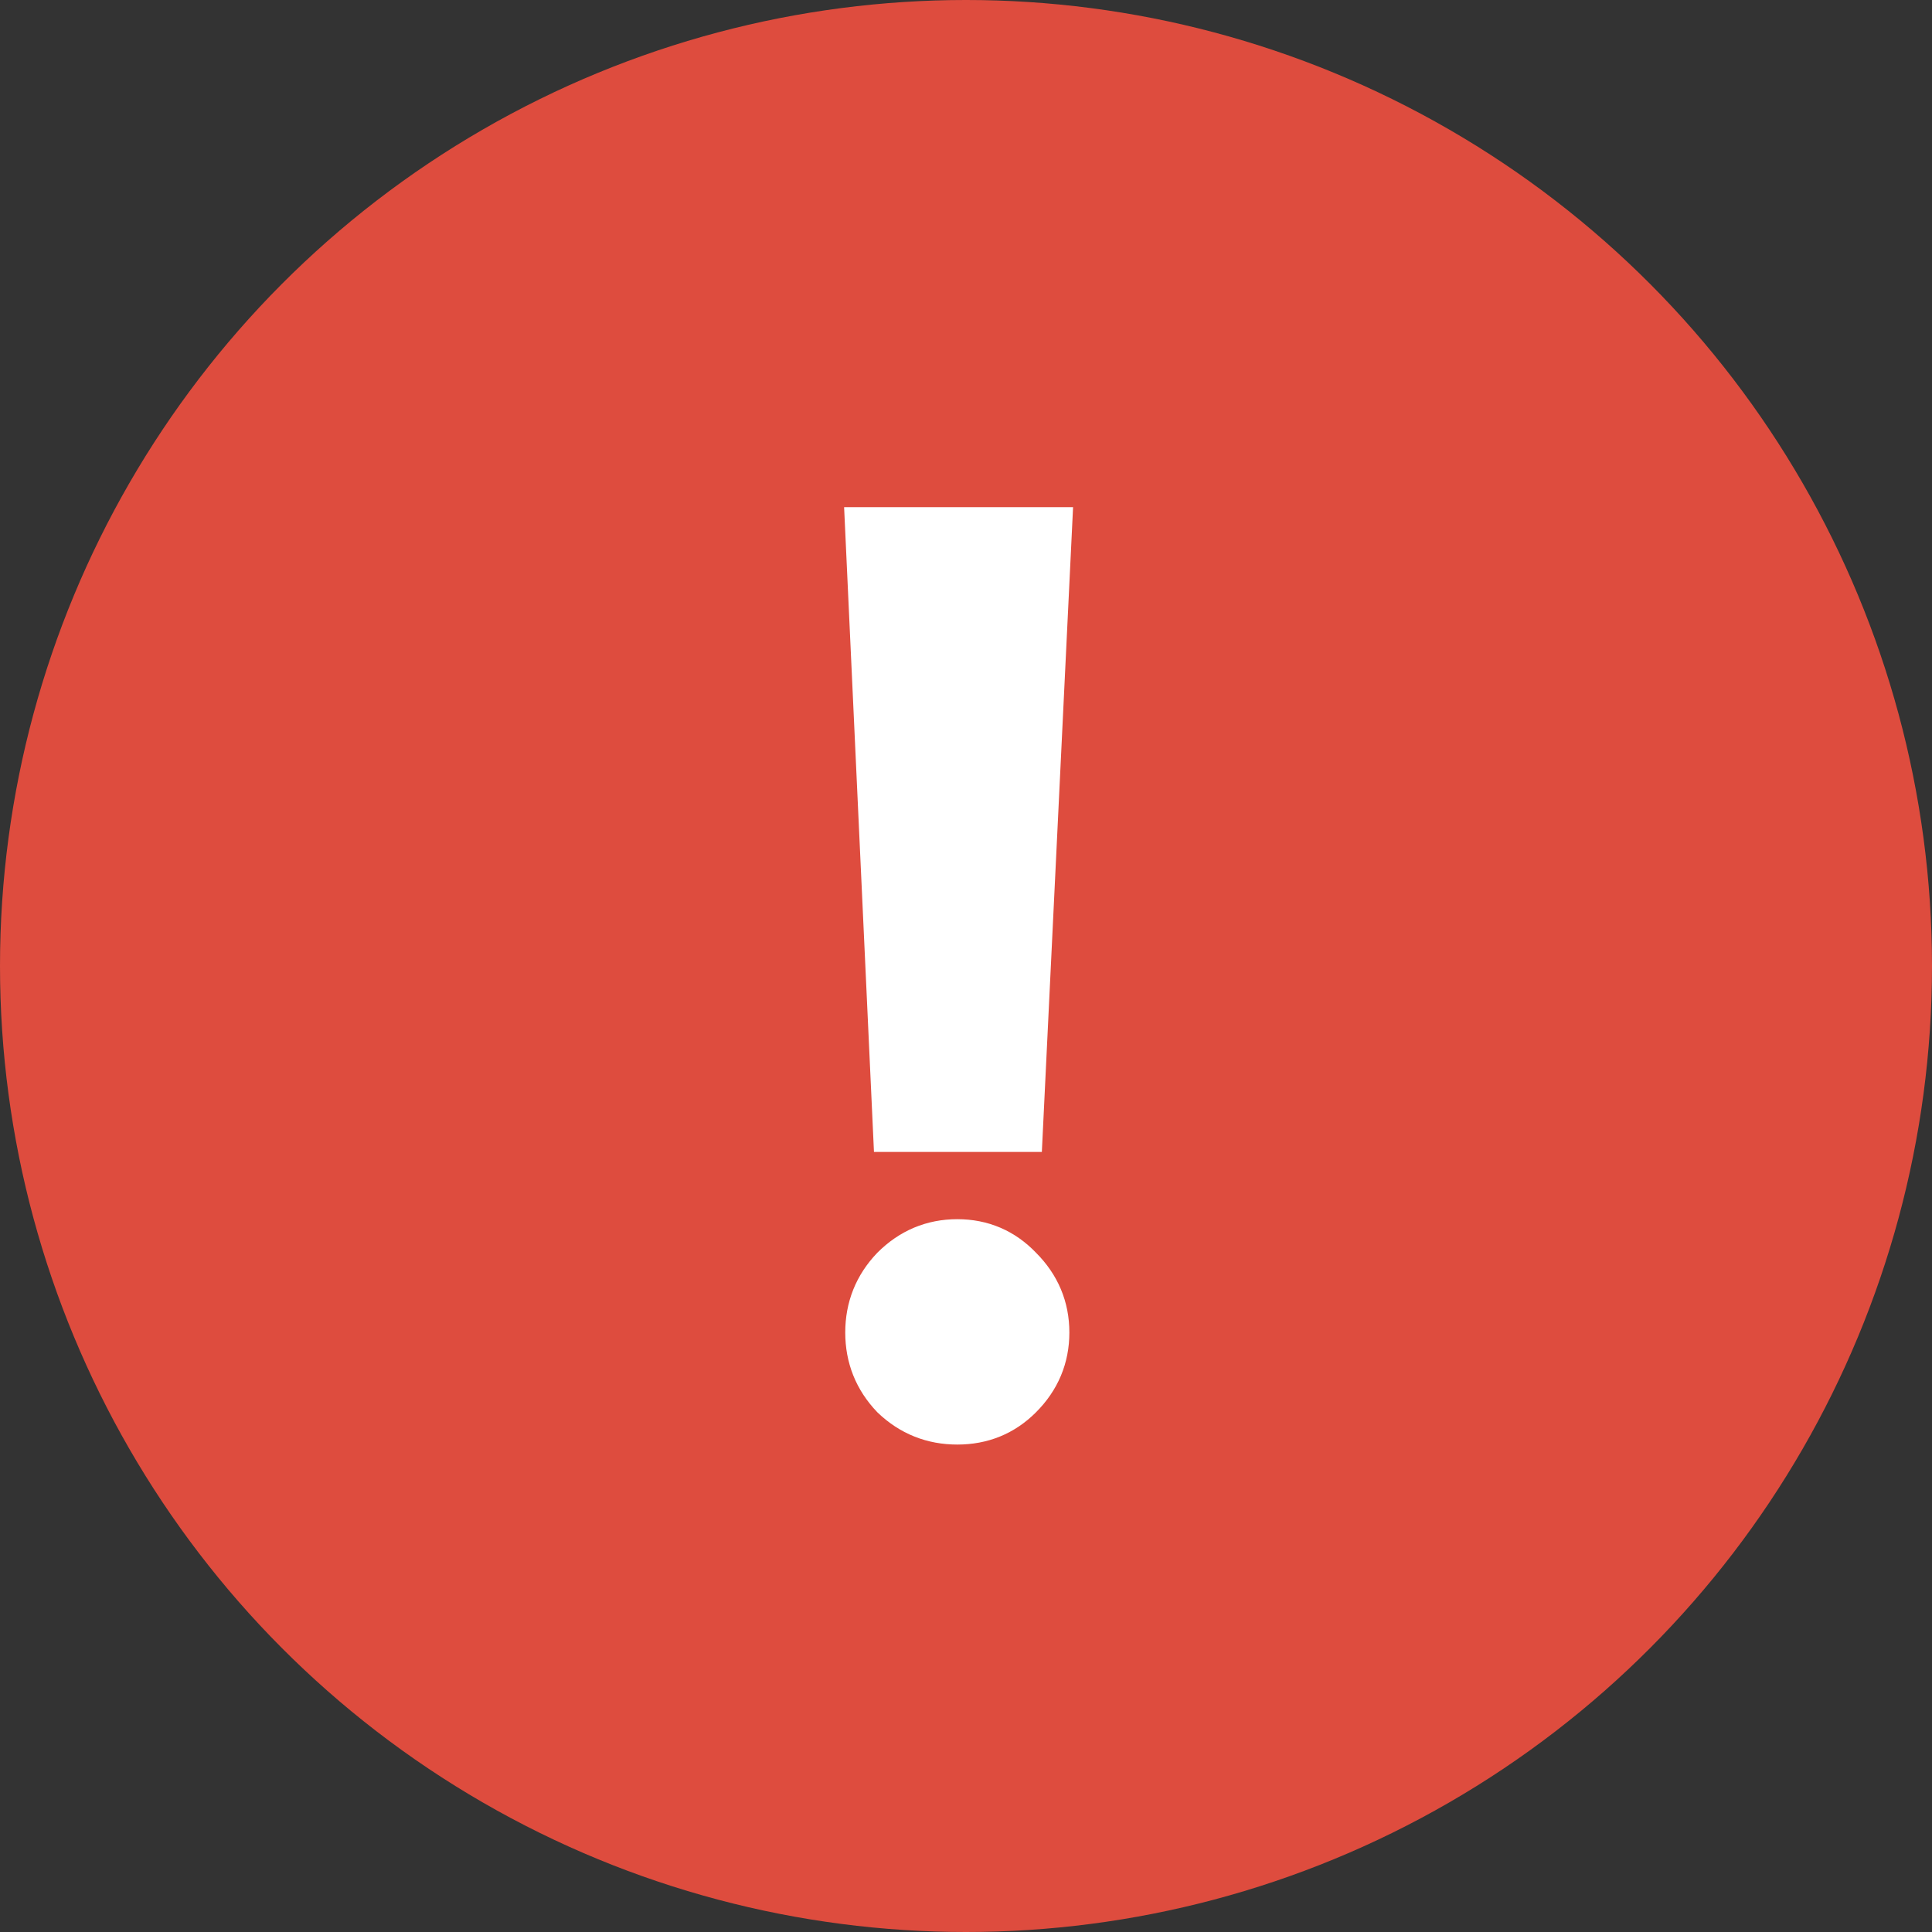 <?xml version="1.0" encoding="UTF-8"?> <svg xmlns="http://www.w3.org/2000/svg" width="40" height="40" viewBox="0 0 40 40" fill="none"><rect x="0" y="0" width="40" height="40" fill="#333333" stroke="none"/> <circle cx="20" cy="20" r="20" fill="#DE4C3E"></circle> <path d="M21.094 28.888C20.747 29.235 20.323 29.408 19.82 29.408C19.317 29.408 18.884 29.235 18.52 28.888C18.173 28.524 18 28.091 18 27.588C18 27.085 18.173 26.652 18.52 26.288C18.884 25.924 19.317 25.742 19.82 25.742C20.323 25.742 20.747 25.924 21.094 26.288C21.458 26.652 21.64 27.085 21.64 27.588C21.64 28.091 21.458 28.524 21.094 28.888ZM21.094 23.35H18.572L18 11H21.692L21.094 23.35Z" fill="white" stroke="white"></path> </svg> 